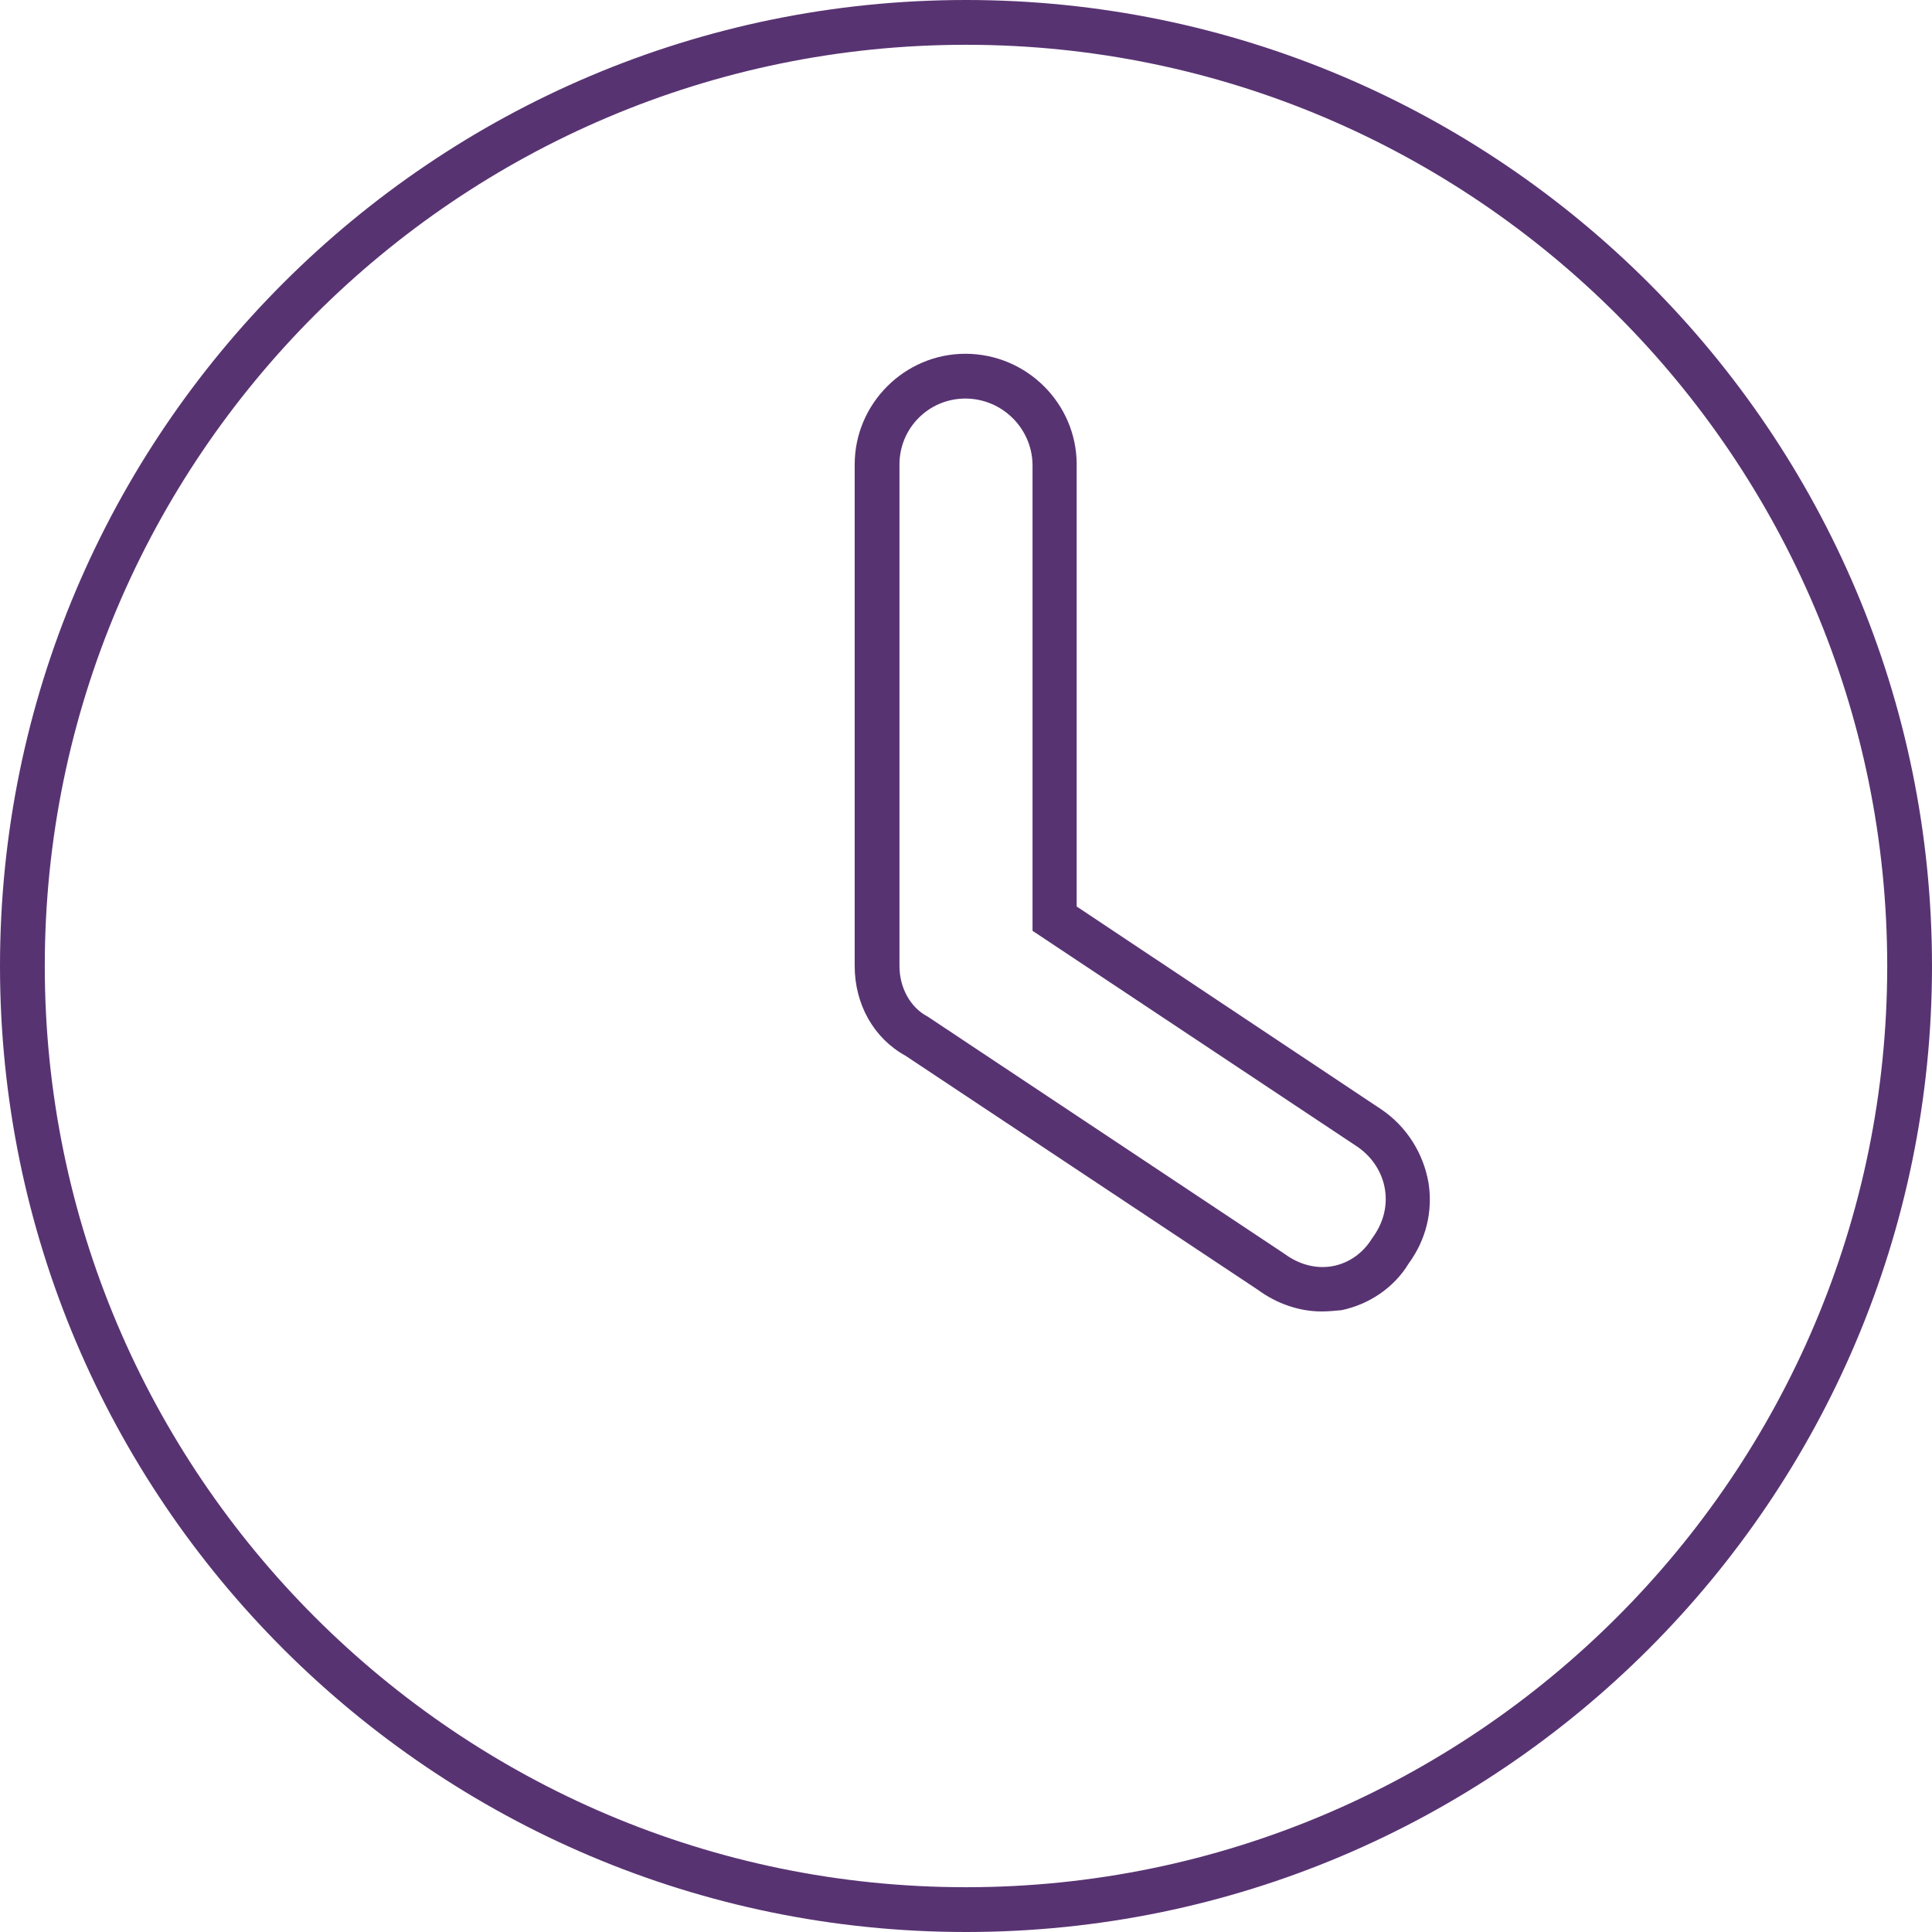<?xml version="1.0" standalone="no"?>
<!DOCTYPE svg PUBLIC "-//W3C//DTD SVG 1.1//EN" "http://www.w3.org/Graphics/SVG/1.1/DTD/svg11.dtd">
<svg xmlns="http://www.w3.org/2000/svg" xmlns:xlink="http://www.w3.org/1999/xlink" version="1.1" id="Layer_1" x="0px" y="0px" viewBox="0 0 302 302" style="enable-background:new 0 0 302 302;" xml:space="preserve" width="302" height="302">
<style type="text/css">
	.st0{fill:#583372;}
</style>
<g>
	<g>
		<path class="st0" d="M206.6,205c-3.5,0-7-1.2-10-3.4L141.5,165c-4.9-2.7-7.9-8-7.9-14V72.6c0-9.5,7.8-17.3,17.3-17.3    c9.6,0,17.4,7.8,17.4,17.3v69.1l47.6,31.7c4,2.7,6.6,6.9,7.4,11.5c0.7,4.5-0.4,8.9-3.1,12.6c-2.3,3.8-6.2,6.4-10.5,7.3    C208.6,204.9,207.6,205,206.6,205z M150.9,62.3c-5.7,0-10.3,4.6-10.3,10.3V151c0,3.4,1.7,6.5,4.4,7.9l0.3,0.2l55.5,36.9    c2.3,1.7,5,2.4,7.6,1.9c2.5-0.5,4.6-2,6-4.2l0.2-0.3c1.6-2.2,2.3-4.8,1.9-7.4c-0.4-2.7-2-5.2-4.4-6.8l-50.7-33.7V72.6    C161.3,66.9,156.6,62.3,150.9,62.3z"/>
	</g>
	<g>
		<path class="st0" d="M151,302C67.7,302,0,234.3,0,151S67.7,0,151,0s151,67.7,151,151S234.3,302,151,302z M151,7    C71.6,7,7,71.6,7,151c0,79.4,64.6,144,144,144c79.4,0,144-64.6,144-144C295,71.6,230.4,7,151,7z"/>
	</g>
</g>
</svg>